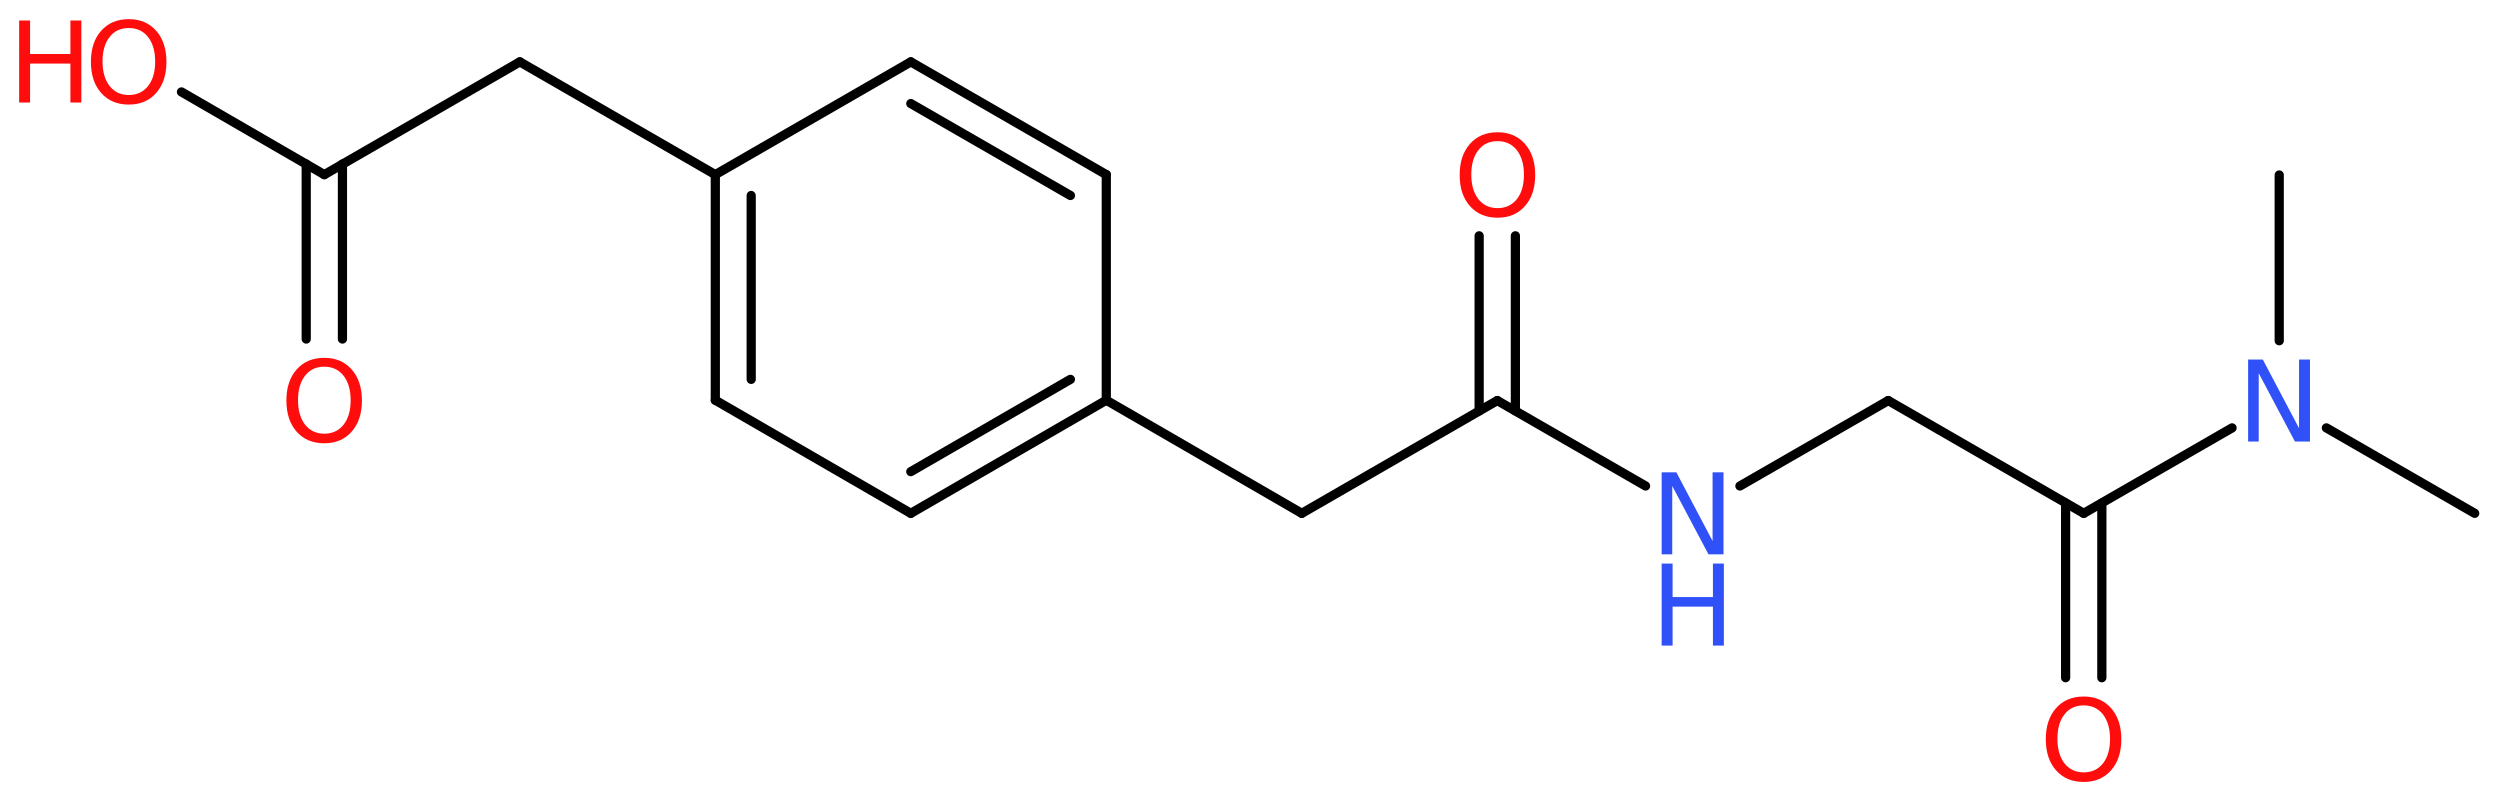 <?xml version='1.0' encoding='UTF-8'?>
<!DOCTYPE svg PUBLIC "-//W3C//DTD SVG 1.1//EN" "http://www.w3.org/Graphics/SVG/1.1/DTD/svg11.dtd">
<svg version='1.2' xmlns='http://www.w3.org/2000/svg' xmlns:xlink='http://www.w3.org/1999/xlink' width='73.15mm' height='23.43mm' viewBox='0 0 73.15 23.43'>
  <desc>Generated by the Chemistry Development Kit (http://github.com/cdk)</desc>
  <g stroke-linecap='round' stroke-linejoin='round' stroke='#000000' stroke-width='.27' fill='#FF0D0D'>
    <rect x='.0' y='.0' width='74.0' height='24.0' fill='#FFFFFF' stroke='none'/>
    <g id='mol1' class='mol'>
      <line id='mol1bnd1' class='bond' x1='72.41' y1='15.02' x2='68.07' y2='12.52'/>
      <line id='mol1bnd2' class='bond' x1='66.69' y1='9.97' x2='66.69' y2='5.12'/>
      <line id='mol1bnd3' class='bond' x1='65.31' y1='12.52' x2='60.97' y2='15.02'/>
      <g id='mol1bnd4' class='bond'>
        <line x1='61.5' y1='14.72' x2='61.5' y2='19.83'/>
        <line x1='60.44' y1='14.72' x2='60.44' y2='19.83'/>
      </g>
      <line id='mol1bnd5' class='bond' x1='60.97' y1='15.02' x2='55.25' y2='11.72'/>
      <line id='mol1bnd6' class='bond' x1='55.25' y1='11.72' x2='50.91' y2='14.22'/>
      <line id='mol1bnd7' class='bond' x1='48.15' y1='14.22' x2='43.81' y2='11.72'/>
      <g id='mol1bnd8' class='bond'>
        <line x1='43.28' y1='12.02' x2='43.28' y2='6.9'/>
        <line x1='44.34' y1='12.02' x2='44.34' y2='6.9'/>
      </g>
      <line id='mol1bnd9' class='bond' x1='43.81' y1='11.72' x2='38.09' y2='15.02'/>
      <line id='mol1bnd10' class='bond' x1='38.09' y1='15.02' x2='32.37' y2='11.71'/>
      <g id='mol1bnd11' class='bond'>
        <line x1='26.65' y1='15.02' x2='32.37' y2='11.71'/>
        <line x1='26.65' y1='13.8' x2='31.32' y2='11.1'/>
      </g>
      <line id='mol1bnd12' class='bond' x1='26.65' y1='15.02' x2='20.93' y2='11.71'/>
      <g id='mol1bnd13' class='bond'>
        <line x1='20.93' y1='5.11' x2='20.93' y2='11.71'/>
        <line x1='21.98' y1='5.72' x2='21.98' y2='11.1'/>
      </g>
      <line id='mol1bnd14' class='bond' x1='20.93' y1='5.11' x2='15.21' y2='1.81'/>
      <line id='mol1bnd15' class='bond' x1='15.21' y1='1.81' x2='9.49' y2='5.11'/>
      <g id='mol1bnd16' class='bond'>
        <line x1='10.02' y1='4.8' x2='10.02' y2='9.92'/>
        <line x1='8.96' y1='4.8' x2='8.96' y2='9.92'/>
      </g>
      <line id='mol1bnd17' class='bond' x1='9.49' y1='5.11' x2='5.31' y2='2.69'/>
      <line id='mol1bnd18' class='bond' x1='20.93' y1='5.11' x2='26.65' y2='1.81'/>
      <g id='mol1bnd19' class='bond'>
        <line x1='32.37' y1='5.11' x2='26.65' y2='1.81'/>
        <line x1='31.32' y1='5.72' x2='26.65' y2='3.03'/>
      </g>
      <line id='mol1bnd20' class='bond' x1='32.37' y1='11.71' x2='32.37' y2='5.11'/>
      <path id='mol1atm2' class='atom' d='M65.78 10.52h.43l1.06 2.01v-2.01h.32v2.4h-.44l-1.06 -2.0v2.0h-.31v-2.4z' stroke='none' fill='#3050F8'/>
      <path id='mol1atm5' class='atom' d='M60.97 20.64q-.36 .0 -.56 .26q-.21 .26 -.21 .72q.0 .45 .21 .72q.21 .26 .56 .26q.35 .0 .56 -.26q.21 -.26 .21 -.72q.0 -.45 -.21 -.72q-.21 -.26 -.56 -.26zM60.97 20.38q.5 .0 .8 .34q.3 .34 .3 .91q.0 .57 -.3 .91q-.3 .34 -.8 .34q-.51 .0 -.81 -.34q-.3 -.34 -.3 -.91q.0 -.57 .3 -.91q.3 -.34 .81 -.34z' stroke='none'/>
      <g id='mol1atm7' class='atom'>
        <path d='M48.62 13.82h.43l1.06 2.01v-2.01h.32v2.4h-.44l-1.06 -2.0v2.0h-.31v-2.4z' stroke='none' fill='#3050F8'/>
        <path d='M48.62 16.49h.32v.98h1.18v-.98h.32v2.4h-.32v-1.14h-1.18v1.14h-.32v-2.4z' stroke='none' fill='#3050F8'/>
      </g>
      <path id='mol1atm9' class='atom' d='M43.82 4.13q-.36 .0 -.56 .26q-.21 .26 -.21 .72q.0 .45 .21 .72q.21 .26 .56 .26q.35 .0 .56 -.26q.21 -.26 .21 -.72q.0 -.45 -.21 -.72q-.21 -.26 -.56 -.26zM43.82 3.87q.5 .0 .8 .34q.3 .34 .3 .91q.0 .57 -.3 .91q-.3 .34 -.8 .34q-.51 .0 -.81 -.34q-.3 -.34 -.3 -.91q.0 -.57 .3 -.91q.3 -.34 .81 -.34z' stroke='none'/>
      <path id='mol1atm17' class='atom' d='M9.49 10.73q-.36 .0 -.56 .26q-.21 .26 -.21 .72q.0 .45 .21 .72q.21 .26 .56 .26q.35 .0 .56 -.26q.21 -.26 .21 -.72q.0 -.45 -.21 -.72q-.21 -.26 -.56 -.26zM9.49 10.47q.5 .0 .8 .34q.3 .34 .3 .91q.0 .57 -.3 .91q-.3 .34 -.8 .34q-.51 .0 -.81 -.34q-.3 -.34 -.3 -.91q.0 -.57 .3 -.91q.3 -.34 .81 -.34z' stroke='none'/>
      <g id='mol1atm18' class='atom'>
        <path d='M3.77 .82q-.36 .0 -.56 .26q-.21 .26 -.21 .72q.0 .45 .21 .72q.21 .26 .56 .26q.35 .0 .56 -.26q.21 -.26 .21 -.72q.0 -.45 -.21 -.72q-.21 -.26 -.56 -.26zM3.77 .56q.5 .0 .8 .34q.3 .34 .3 .91q.0 .57 -.3 .91q-.3 .34 -.8 .34q-.51 .0 -.81 -.34q-.3 -.34 -.3 -.91q.0 -.57 .3 -.91q.3 -.34 .81 -.34z' stroke='none'/>
        <path d='M.56 .6h.32v.98h1.18v-.98h.32v2.4h-.32v-1.14h-1.18v1.14h-.32v-2.4z' stroke='none'/>
      </g>
    </g>
  </g>
</svg>
